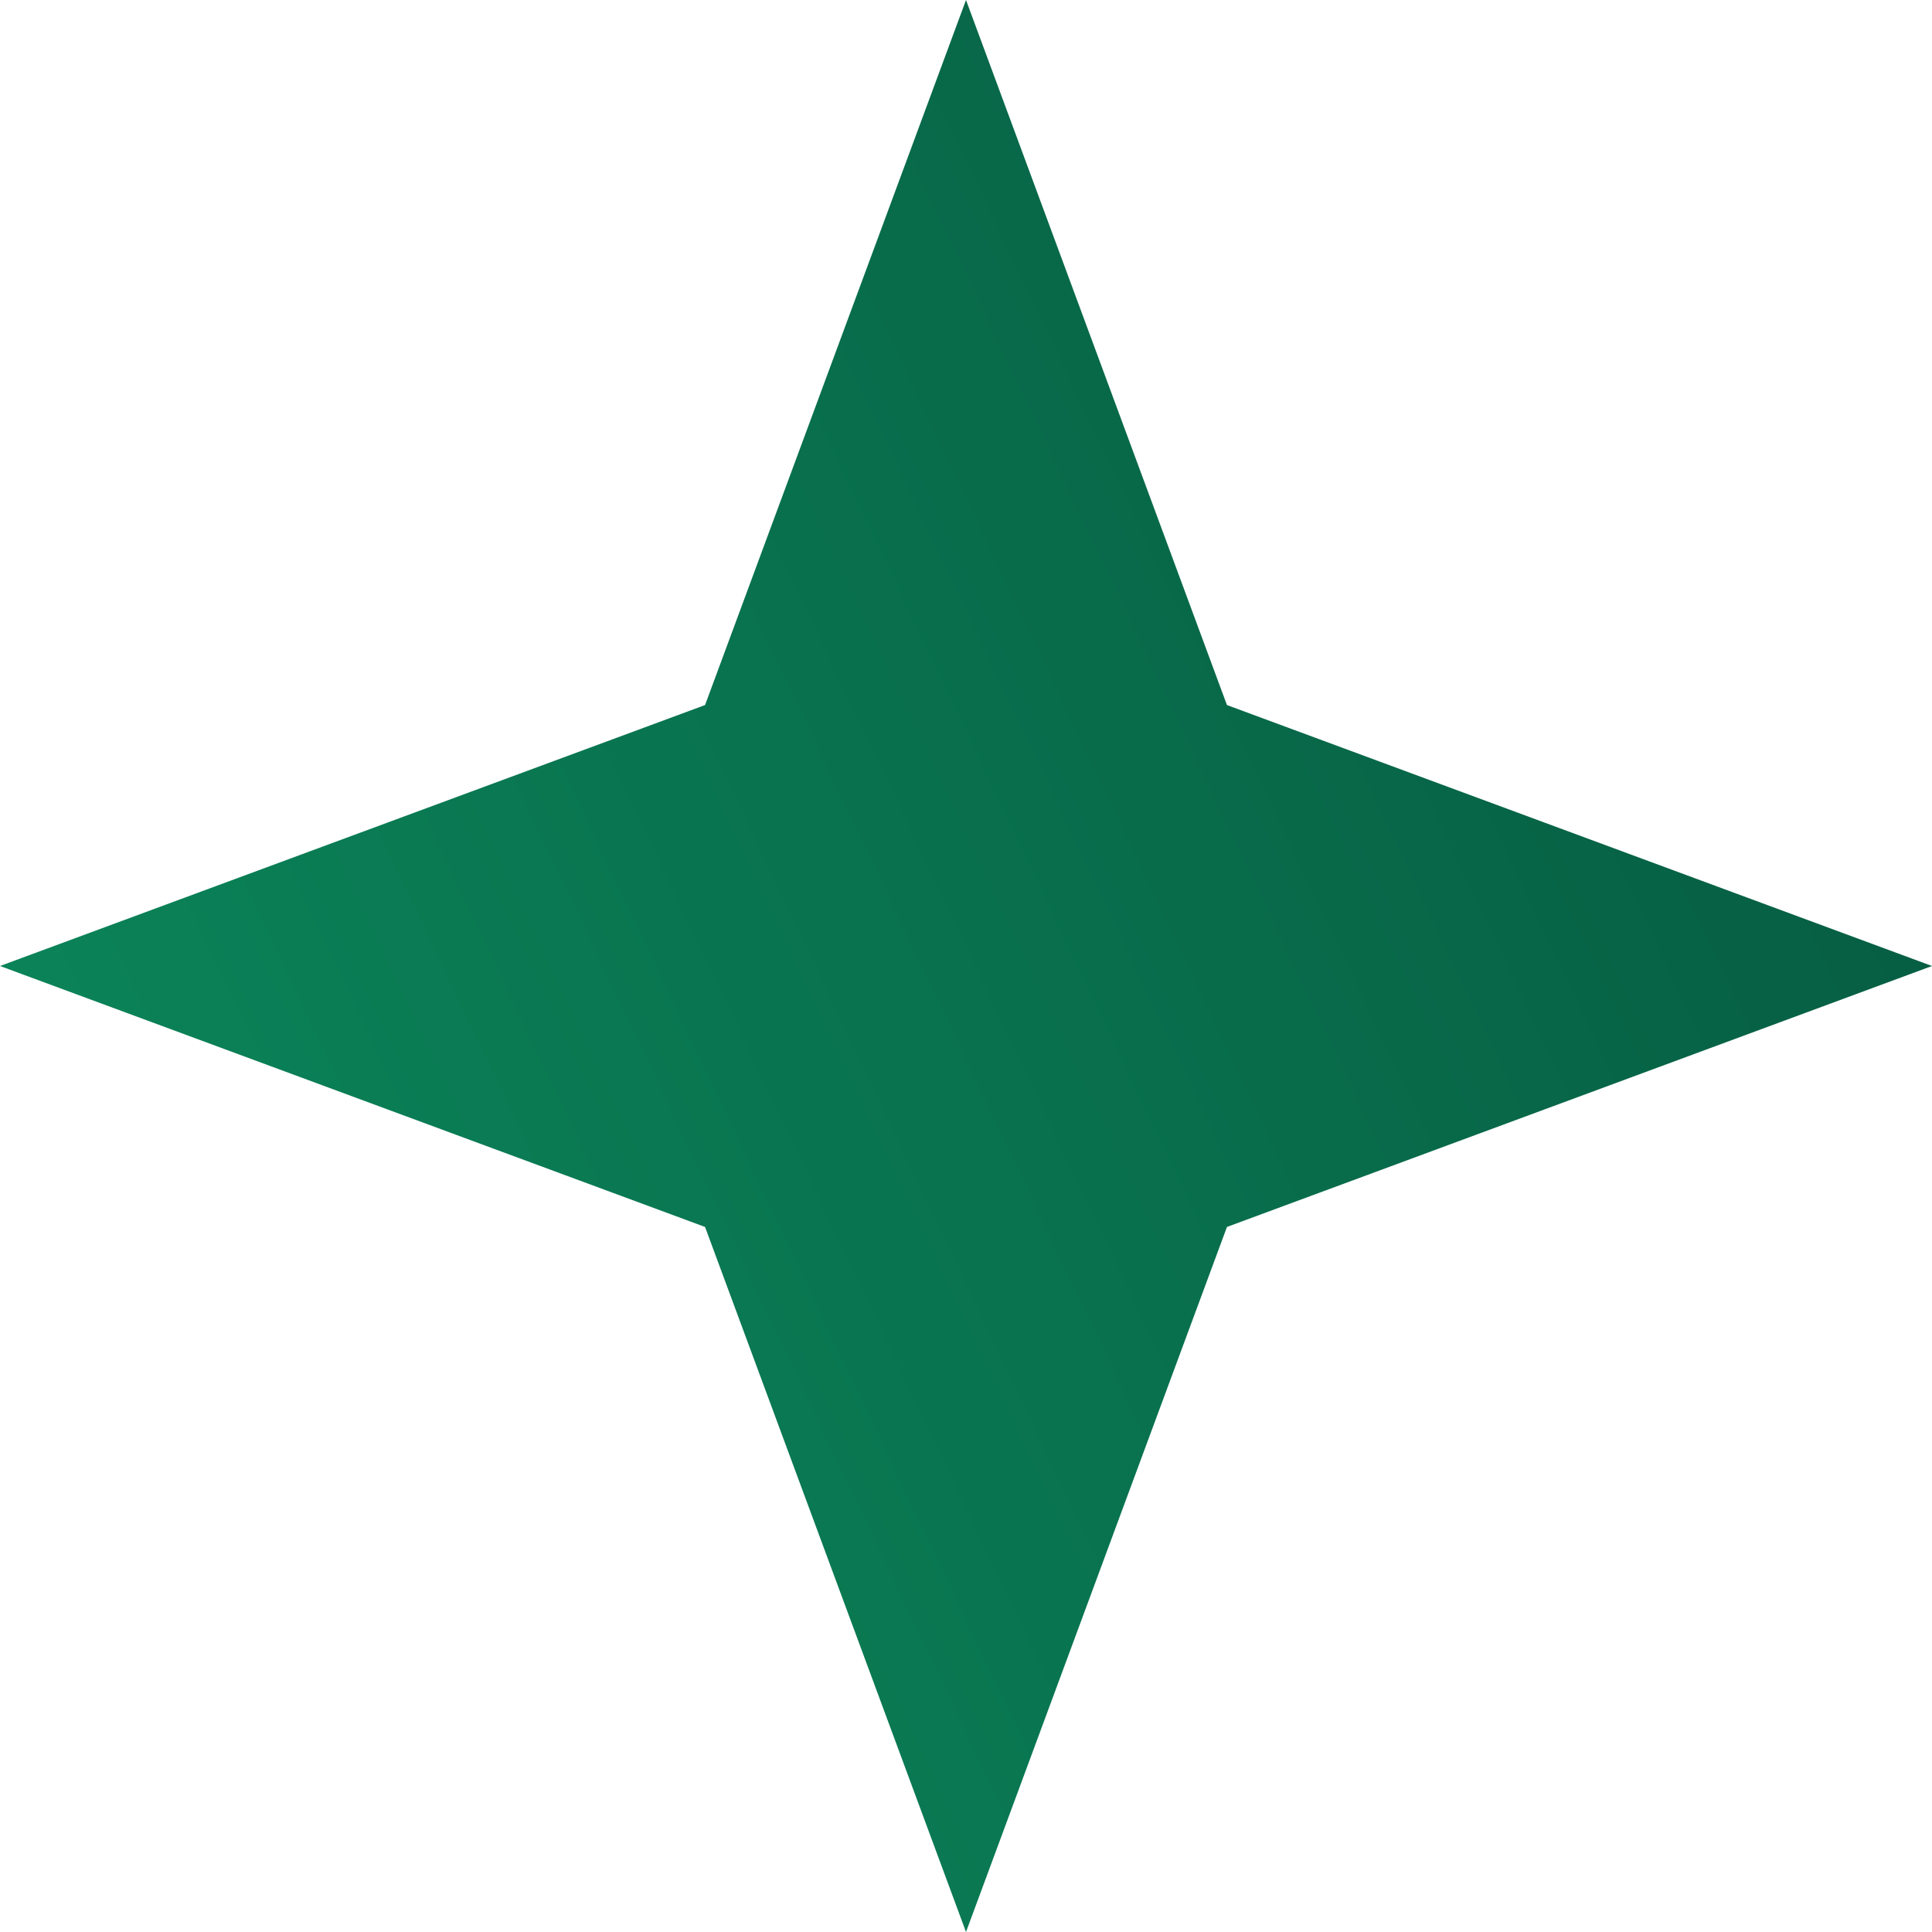 <svg width="15" height="15" viewBox="0 0 15 15" fill="none" xmlns="http://www.w3.org/2000/svg">
<path d="M7.5 0L9.526 5.474L15 7.5L9.526 9.526L7.5 15L5.474 9.526L0 7.5L5.474 5.474L7.5 0Z" fill="url(#paint0_linear_18_5)"/>
<defs>
<linearGradient id="paint0_linear_18_5" x1="25.012" y1="-10.147" x2="-10.389" y2="6.639" gradientUnits="userSpaceOnUse">
<stop stop-color="#013228"/>
<stop offset="1" stop-color="#0E9B67"/>
</linearGradient>
</defs>
</svg>
